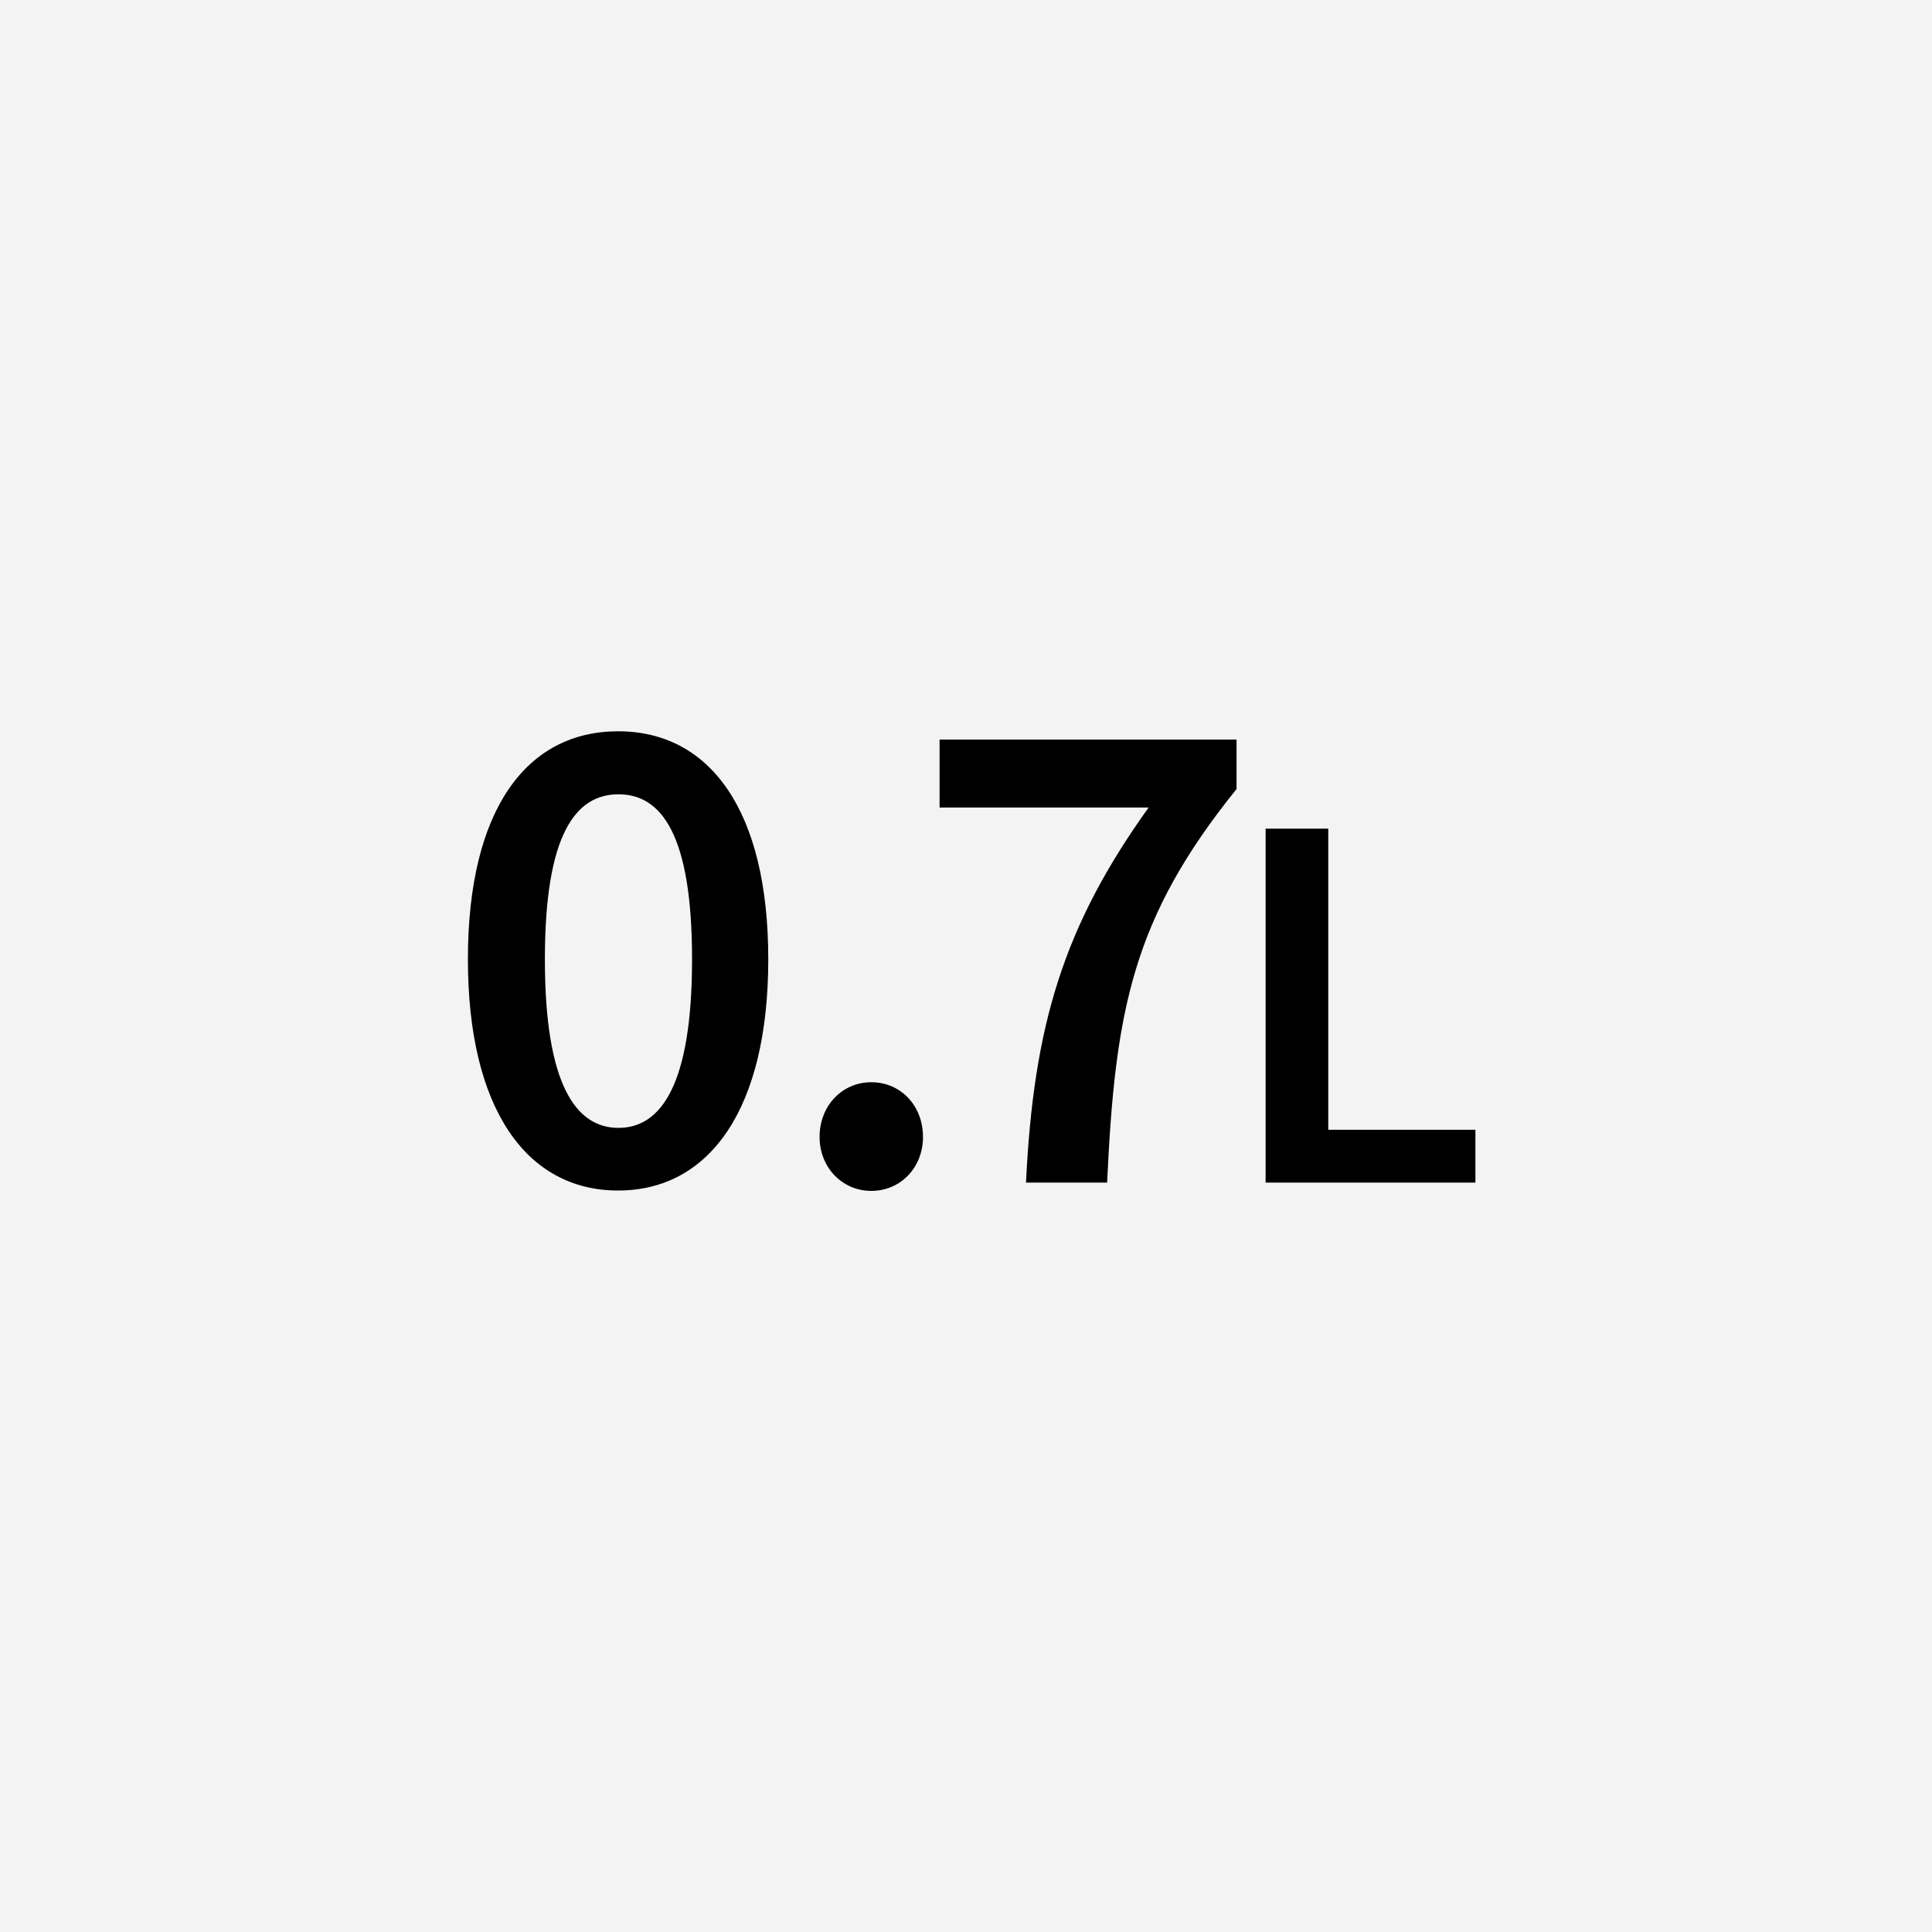 <?xml version="1.0" encoding="utf-8"?>
<!-- Generator: Adobe Illustrator 22.1.0, SVG Export Plug-In . SVG Version: 6.00 Build 0)  -->
<svg version="1.1" id="レイヤー_1" xmlns="http://www.w3.org/2000/svg" xmlns:xlink="http://www.w3.org/1999/xlink" x="0px"
	 y="0px" viewBox="0 0 512 512" style="enable-background:new 0 0 512 512;" xml:space="preserve">
<style type="text/css">
	.st0{fill:#F3F3F3;}
	.st1{fill:#FFFFFF;}
</style>
<g>
	<g>
		<rect class="st0" width="512" height="512"/>
	</g>
	<g>
		<path d="M124,254.2c0-39.6,15.5-60.4,39.8-60.4s39.8,20.9,39.8,60.4c0,39.6-15.5,61.3-39.8,61.3S124,293.8,124,254.2z
			 M183.4,254.2c0-33.2-8.2-43.7-19.5-43.7s-19.5,10.5-19.5,43.7s8.2,44.7,19.5,44.7S183.4,287.4,183.4,254.2z"/>
		<path d="M217.2,301.3c0-8.3,6-14.5,13.7-14.5s13.7,6.1,13.7,14.5c0,8.2-6,14.3-13.7,14.3S217.2,309.4,217.2,301.3z"/>
		<path d="M304.4,214H249v-18h78.7v13.1c-27.5,34.1-32.2,58.5-34.3,104.3h-21.5C273.9,271.8,281.8,245.5,304.4,214z"/>
		<path d="M335.4,219.6H352v79.8H391v14h-55.6V219.6z"/>
	</g>
</g>
</svg>
